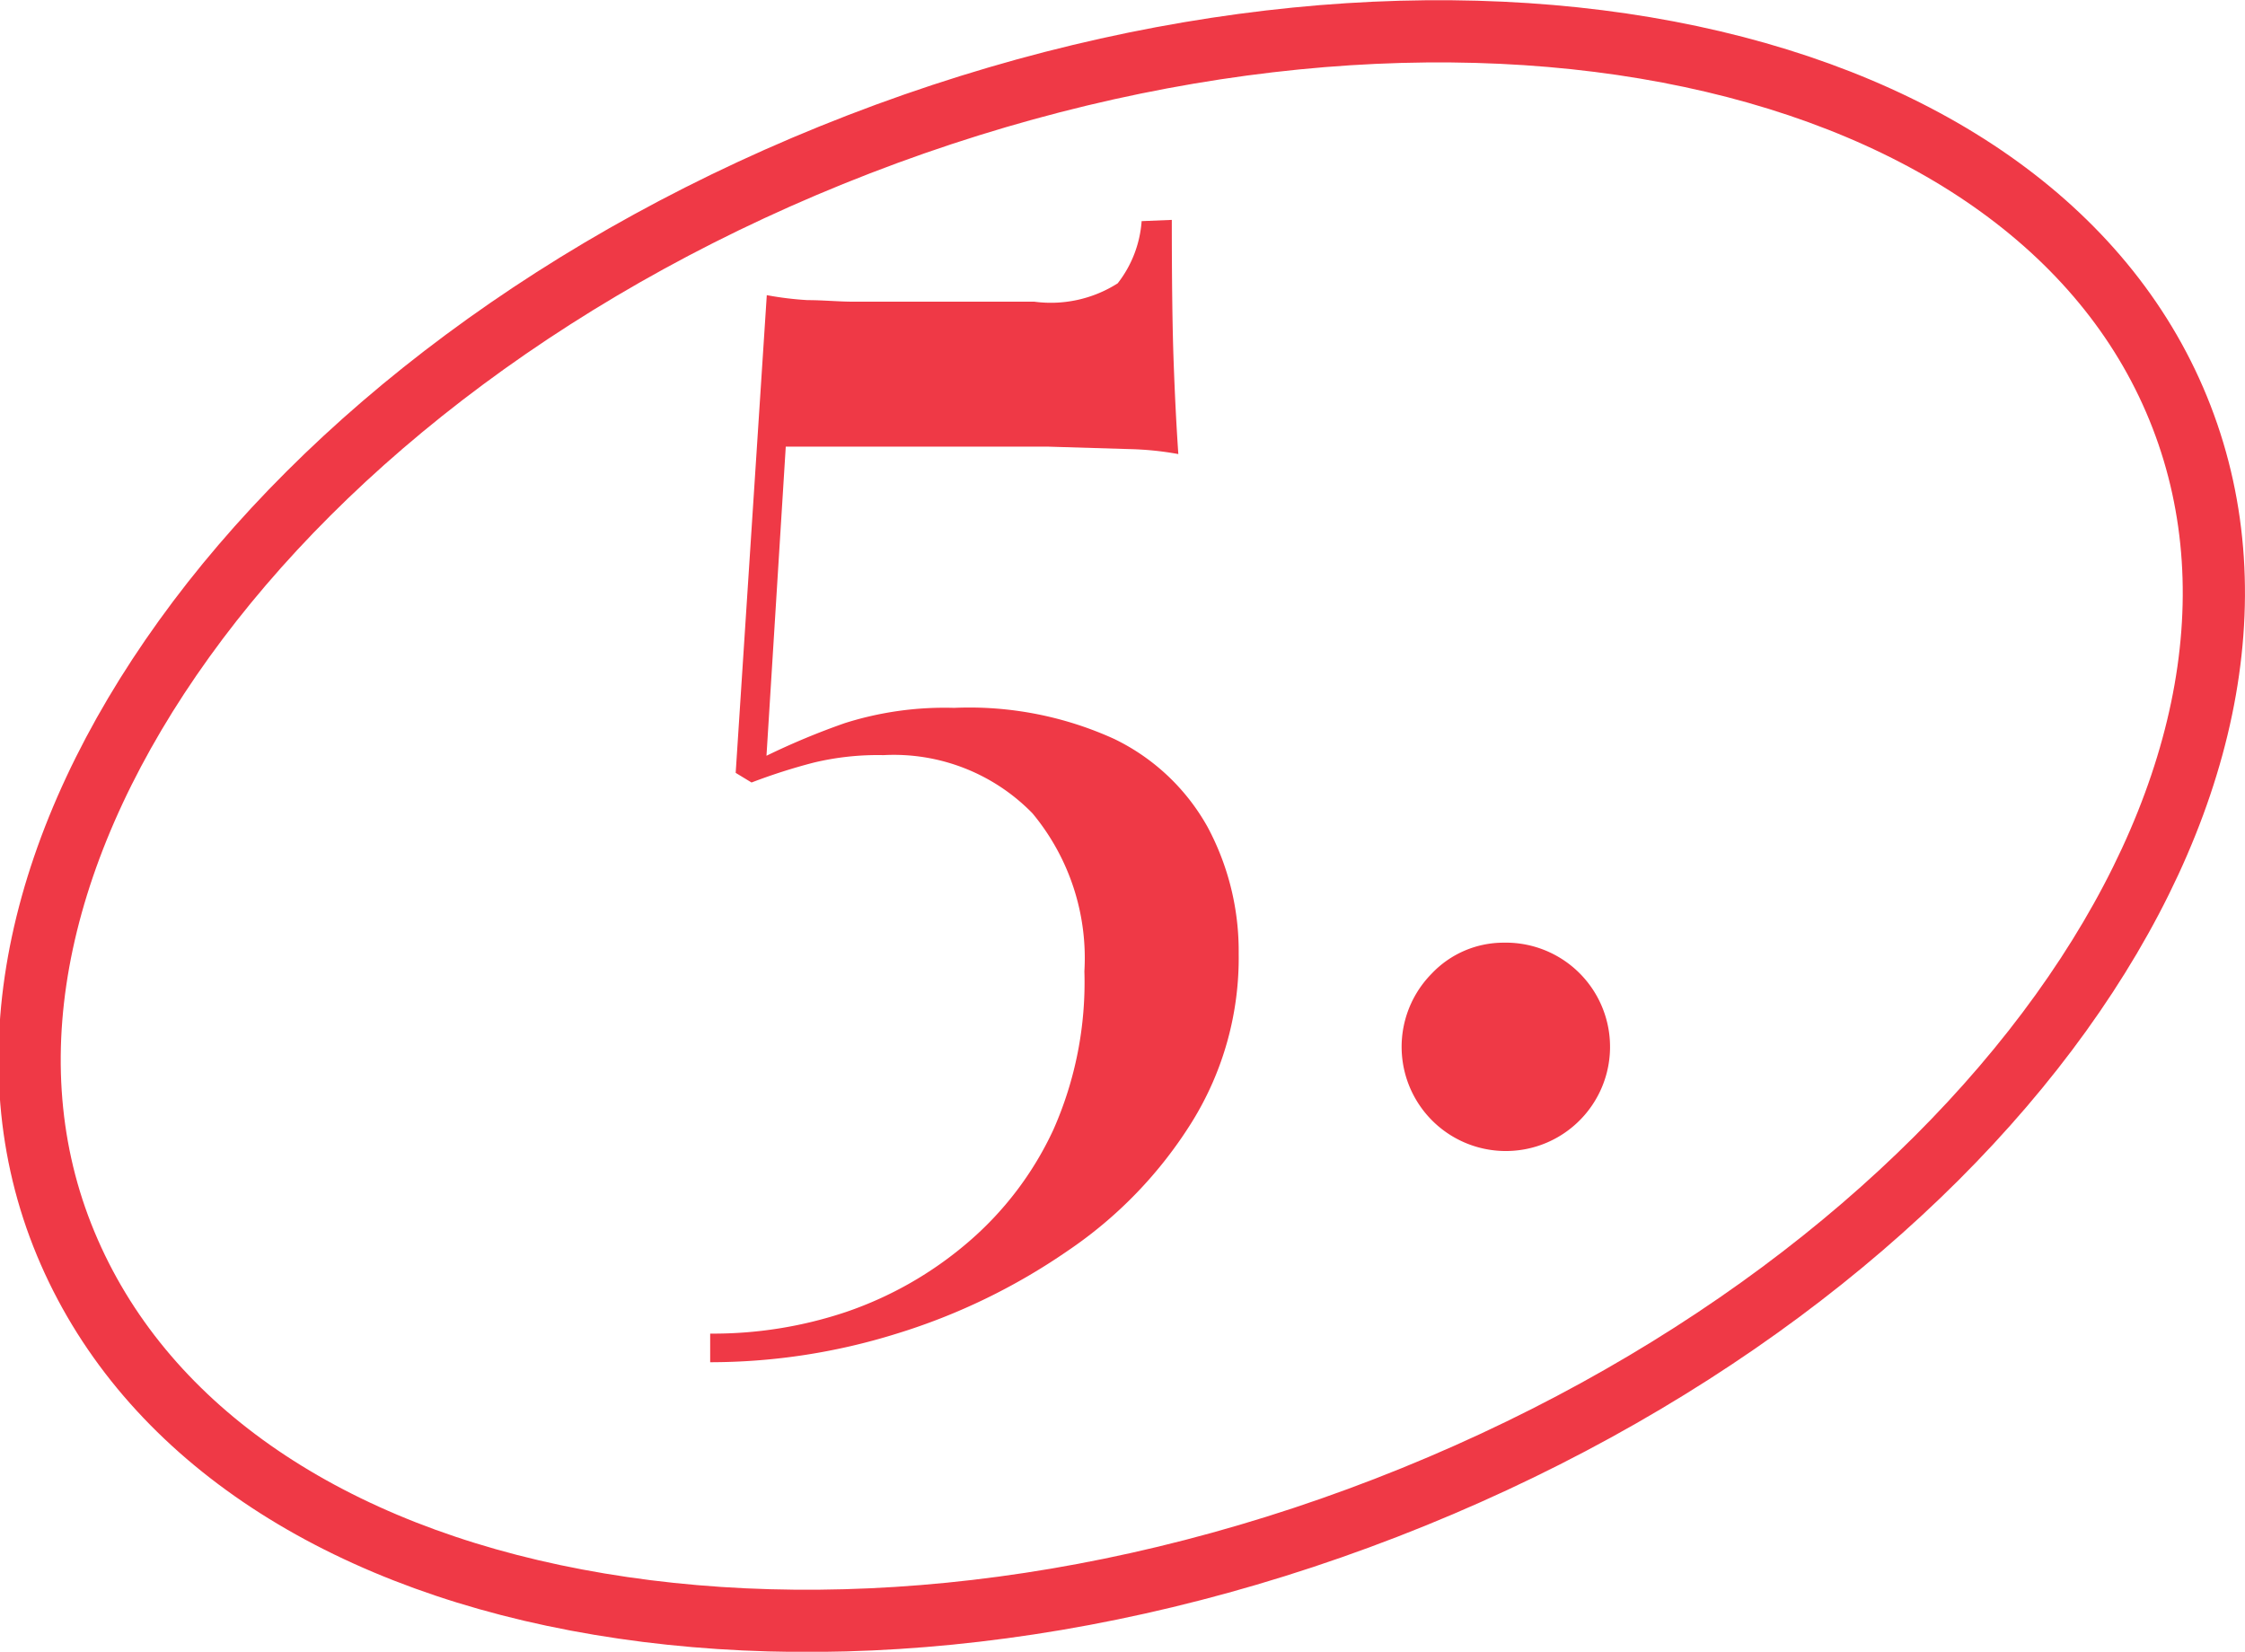 <?xml version="1.0" encoding="UTF-8"?> <svg xmlns="http://www.w3.org/2000/svg" viewBox="0 0 72.17 53.11"> <defs> <style>.cls-1{fill:none;stroke:#ef3946;stroke-width:2px;}.cls-2{fill:#ef3946;}</style> </defs> <g id="Слой_2" data-name="Слой 2"> <g id="Слой_1-2" data-name="Слой 1"> <path class="cls-1" d="M70.13,21.22c2.28,5.89.73,12.76-3.88,19.17S54.06,52.62,44.56,56.3s-19,4.46-26.76,2.82S4.32,53.43,2,47.53,1.31,34.77,5.92,28.36s12.19-12.23,21.69-15.9S46.65,8,54.36,9.64,67.85,15.32,70.13,21.22Z" transform="translate(0 -7.82)"></path> <path class="cls-2" d="M37.67,14.89q0,2.94.06,4.59t.15,2.94a9.9,9.9,0,0,0-1.57-.16l-2.65-.08-2.94,0H25.26l-.62,9.94a23.38,23.38,0,0,1,2.52-1.05,10.63,10.63,0,0,1,3.51-.49,11.24,11.24,0,0,1,5.15,1,6.84,6.84,0,0,1,3,2.83,8.45,8.45,0,0,1,1,4.07,10,10,0,0,1-1.5,5.41,13.81,13.81,0,0,1-4,4.15,20,20,0,0,1-5.49,2.66,20.15,20.15,0,0,1-6,.92v-.92A13.43,13.43,0,0,0,27.21,50a11.93,11.93,0,0,0,3.89-2.22,10.65,10.65,0,0,0,2.76-3.63,11.69,11.69,0,0,0,1-5.1,7.28,7.28,0,0,0-1.67-5.08A6.22,6.22,0,0,0,28.4,32.1a8.81,8.81,0,0,0-2.24.24,18.75,18.75,0,0,0-2,.64l-.51-.31,1-15.36a10.43,10.43,0,0,0,1.31.16c.5,0,1,.05,1.47.05h5.82a4,4,0,0,0,2.68-.59,3.67,3.67,0,0,0,.77-2Z" transform="translate(0 -7.82)"></path> <path class="cls-2" d="M48.34,38.13a3.35,3.35,0,1,1-2.32,1A3.18,3.18,0,0,1,48.34,38.13Z" transform="translate(0 -7.82)"></path> </g> </g> </svg> 